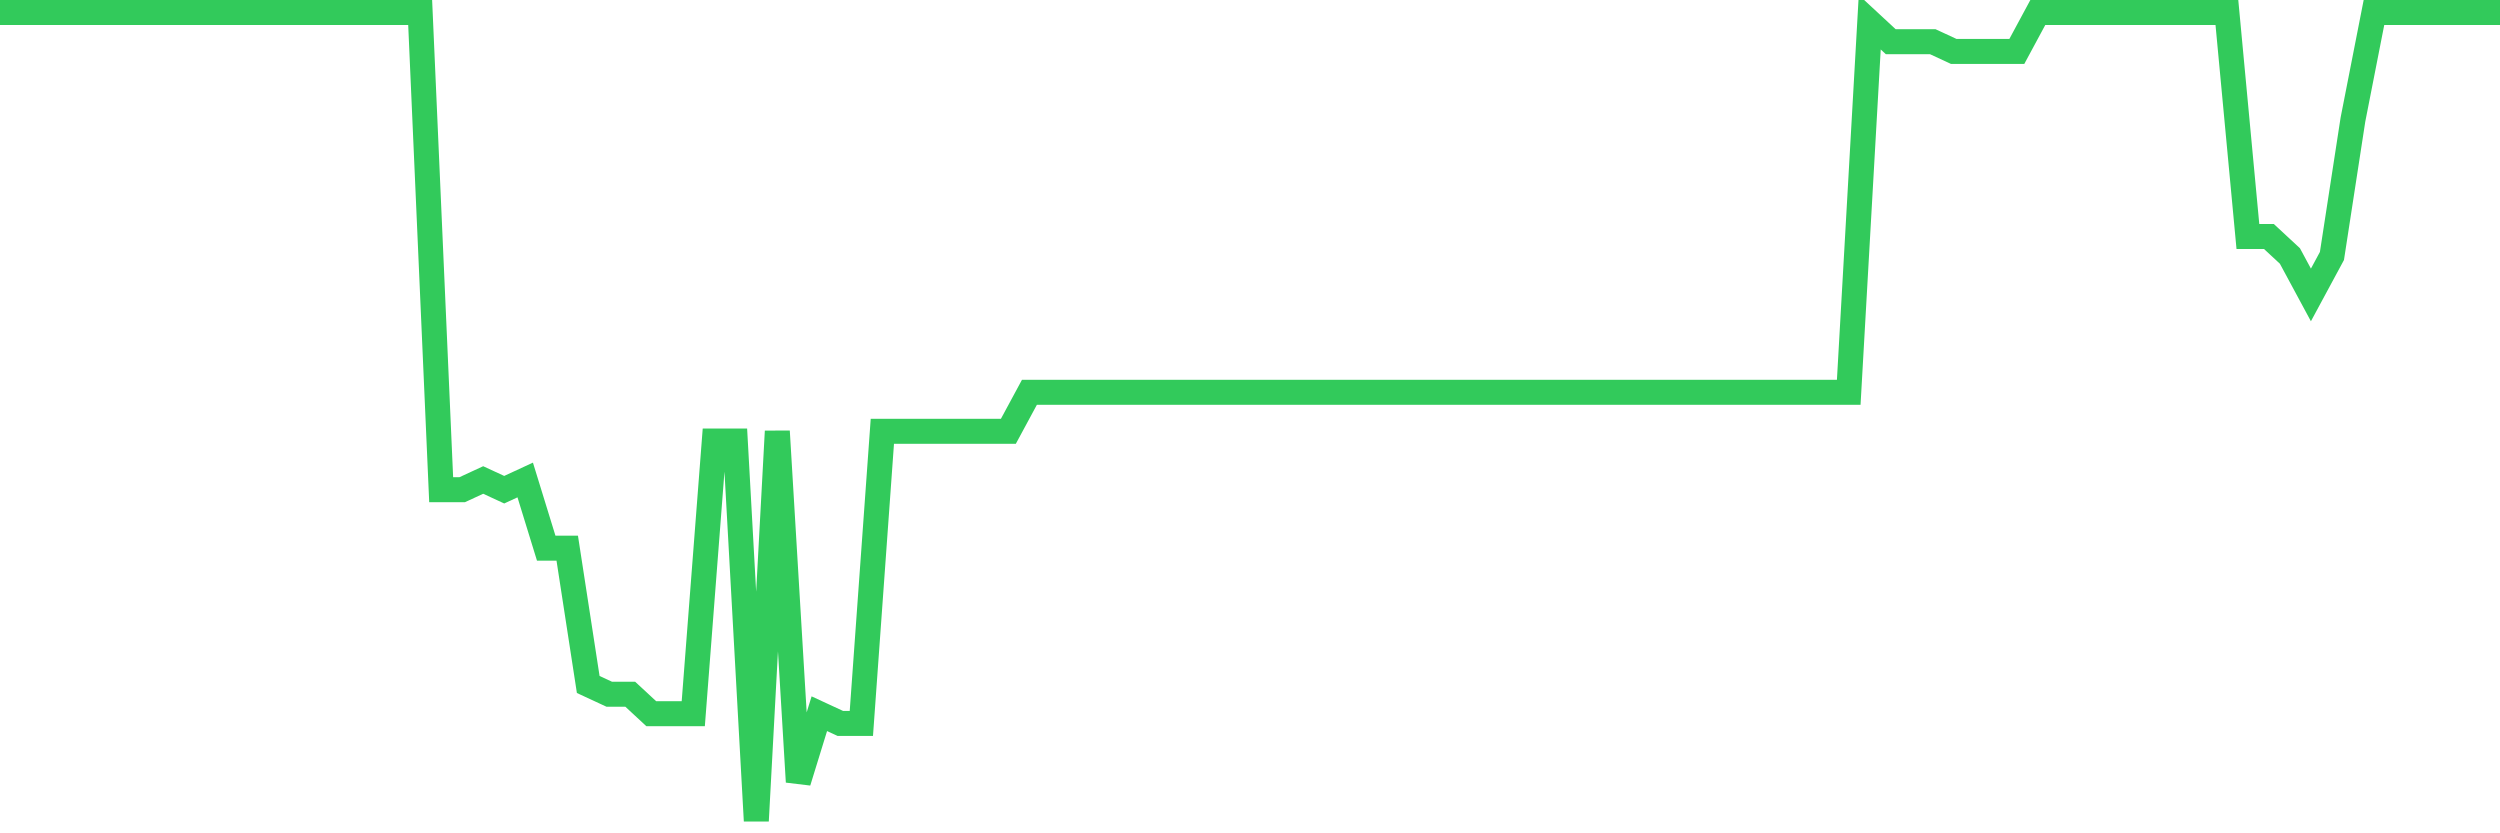 <svg
  xmlns="http://www.w3.org/2000/svg"
  xmlns:xlink="http://www.w3.org/1999/xlink"
  width="120"
  height="40"
  viewBox="0 0 120 40"
  preserveAspectRatio="none"
>
  <polyline
    points="0,0.6 1.008,0.6 2.017,0.6 3.025,0.6 4.034,0.6 5.042,0.6 6.05,0.6 7.059,0.6 8.067,0.6 9.076,0.6 10.084,0.6 11.092,0.6 12.101,0.6 13.109,0.6 14.118,0.6 15.126,0.6 16.134,0.6 17.143,0.6 18.151,0.6 19.16,0.6 20.168,0.6 21.176,23.506 22.185,23.506 23.193,23.039 24.202,23.506 25.21,23.039 26.218,26.311 27.227,26.311 28.235,32.855 29.244,33.323 30.252,33.323 31.261,34.258 32.269,34.258 33.277,34.258 34.286,21.169 35.294,21.169 36.303,39.4 37.311,20.701 38.319,37.53 39.328,34.258 40.336,34.725 41.345,34.725 42.353,20.701 43.361,20.701 44.37,20.701 45.378,20.701 46.387,20.701 47.395,20.701 48.403,20.701 49.412,18.831 50.42,18.831 51.429,18.831 52.437,18.831 53.445,18.831 54.454,18.831 55.462,18.831 56.471,18.831 57.479,18.831 58.487,18.831 59.496,18.831 60.504,18.831 61.513,18.831 62.521,18.831 63.529,18.831 64.538,18.831 65.546,18.831 66.555,18.831 67.563,18.831 68.571,18.831 69.58,18.831 70.588,18.831 71.597,18.831 72.605,18.831 73.613,18.831 74.622,18.831 75.63,18.831 76.639,18.831 77.647,18.831 78.655,18.831 79.664,18.831 80.672,18.831 81.681,18.831 82.689,18.831 83.697,18.831 84.706,18.831 85.714,18.831 86.723,18.831 87.731,18.831 88.739,18.831 89.748,1.067 90.756,2.002 91.765,2.002 92.773,2.002 93.782,2.47 94.79,2.47 95.798,2.47 96.807,2.47 97.815,0.6 98.824,0.6 99.832,0.6 100.84,0.6 101.849,0.6 102.857,0.6 103.866,0.6 104.874,0.6 105.882,0.6 106.891,0.6 107.899,11.352 108.908,11.352 109.916,12.287 110.924,14.157 111.933,12.287 112.941,5.742 113.95,0.6 114.958,0.6 115.966,0.6 116.975,0.6 117.983,0.6 118.992,0.6 120,0.6"
    fill="none"
    stroke="#32ca5b"
    stroke-width="1.2"
  >
  </polyline>
</svg>